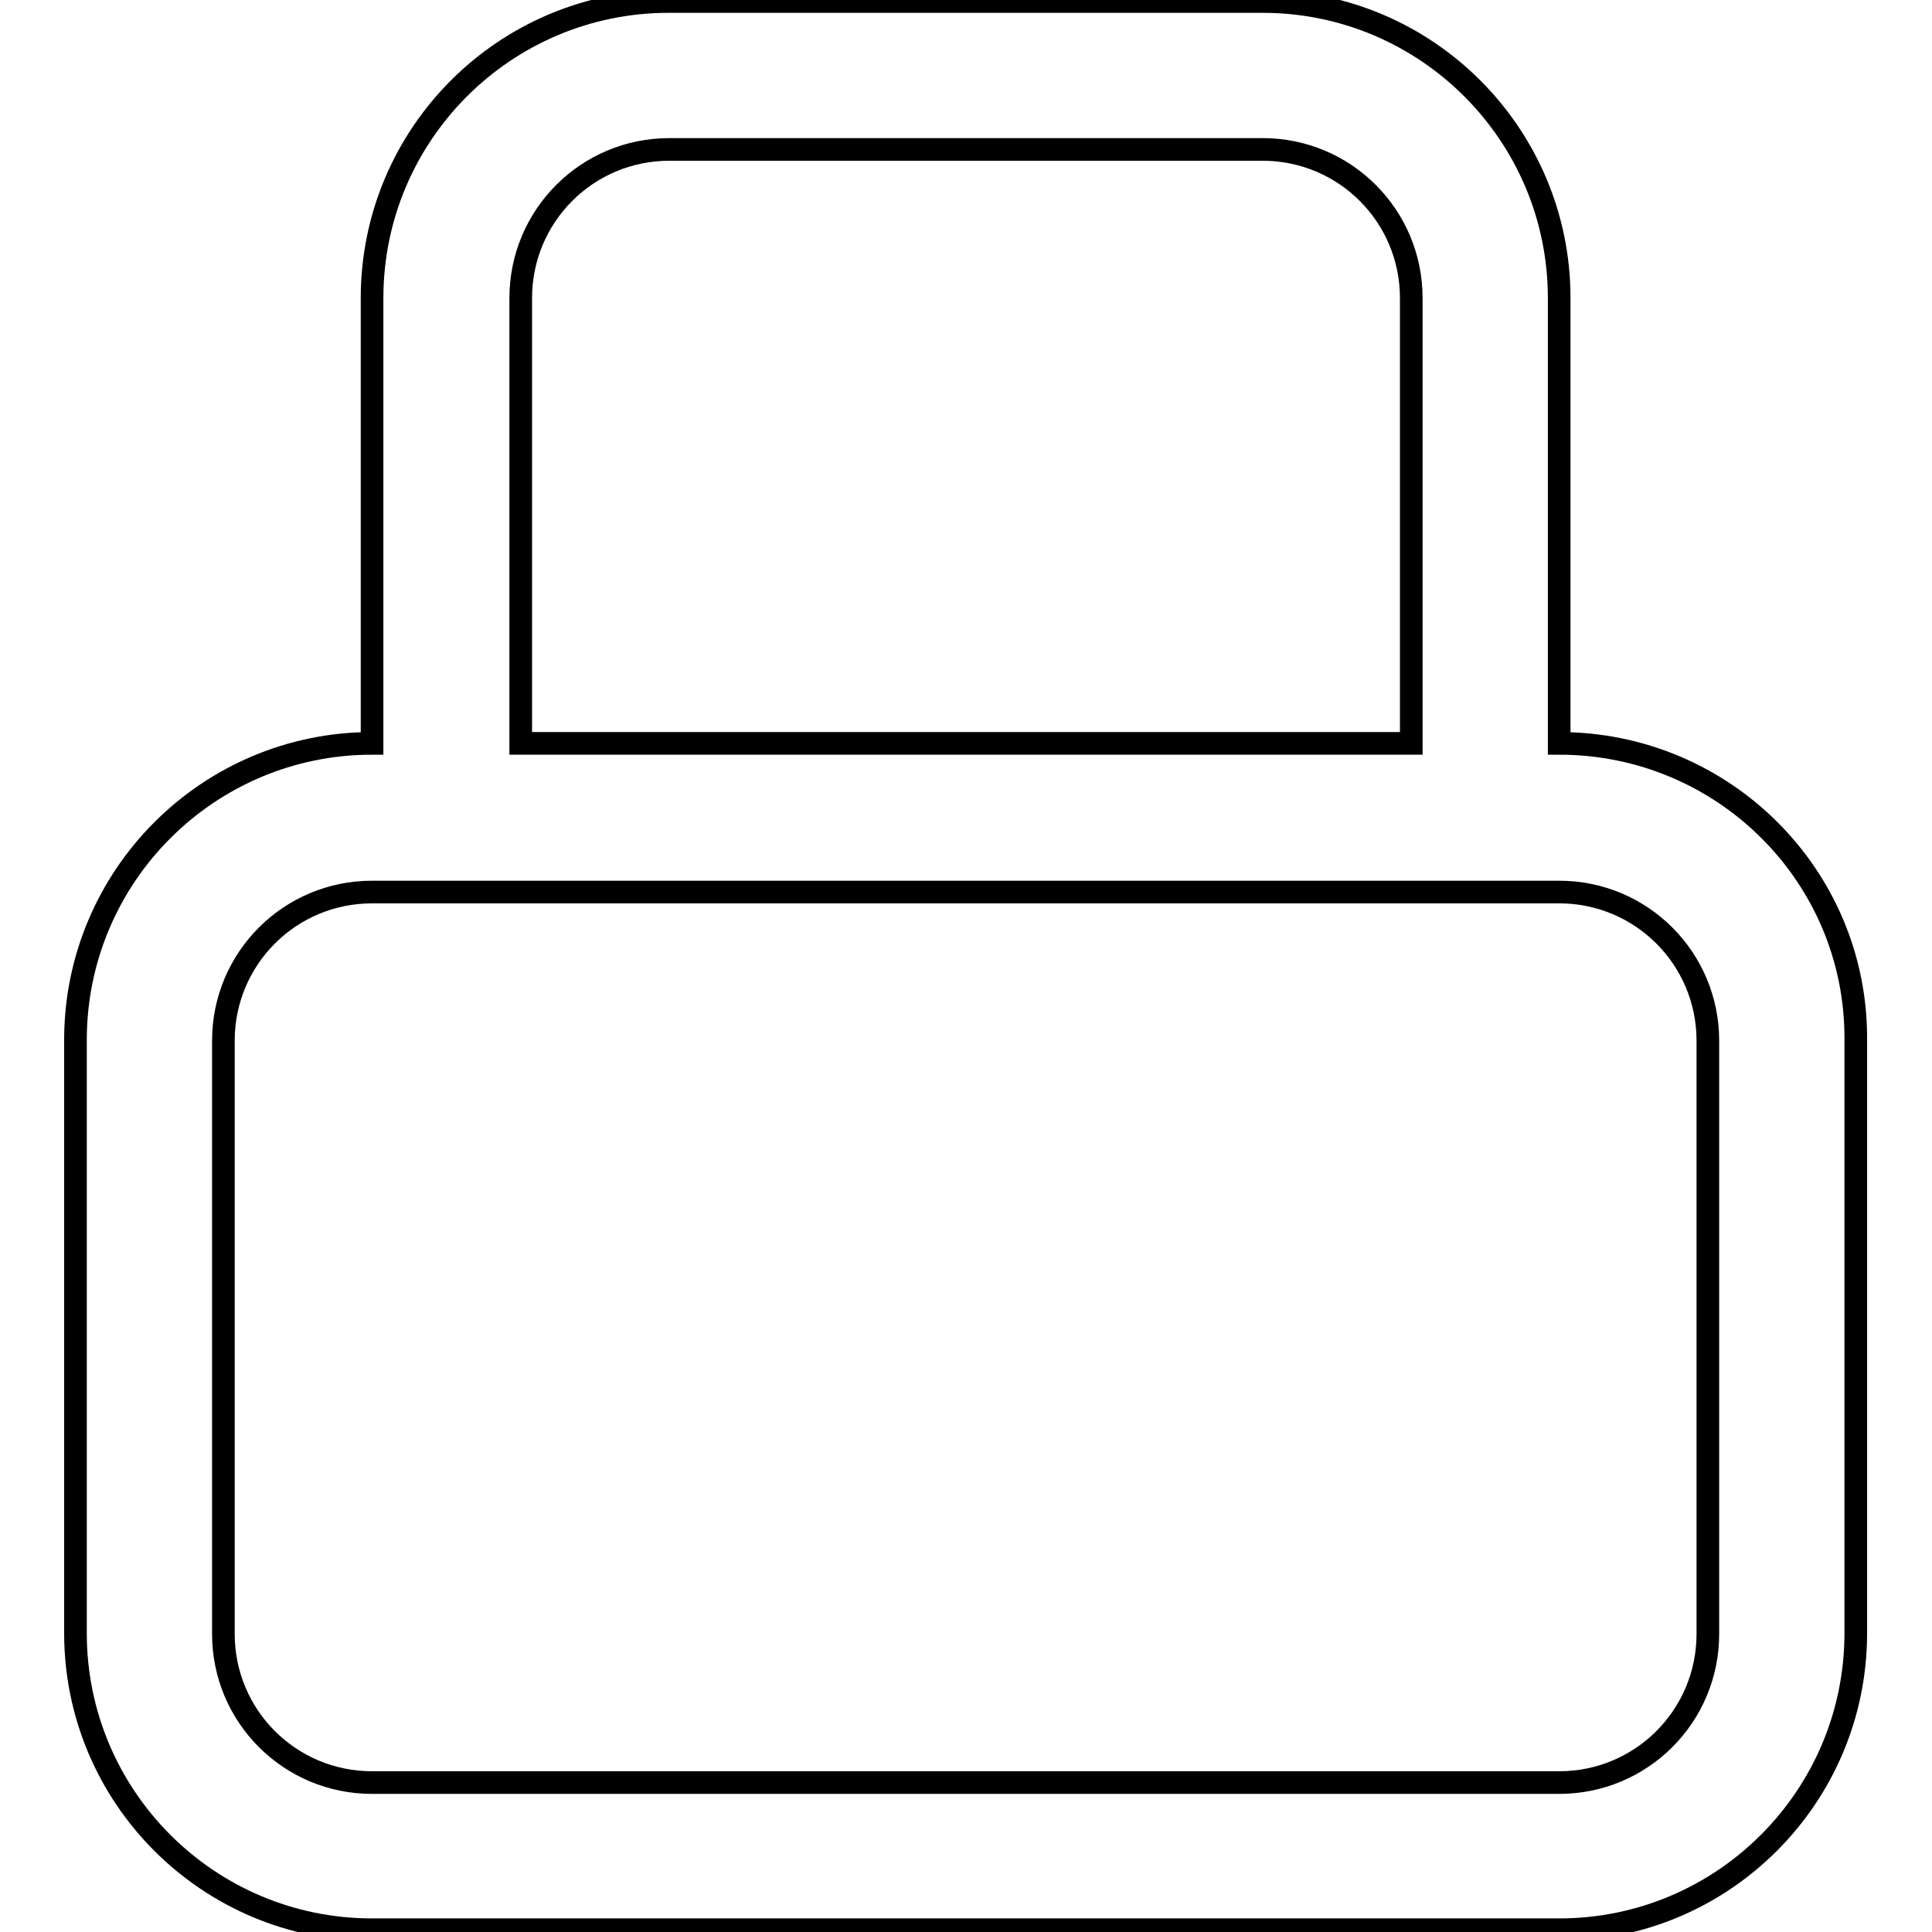 <?xml version="1.0" encoding="utf-8"?>
<!-- Svg Vector Icons : http://www.onlinewebfonts.com/icon -->
<!DOCTYPE svg PUBLIC "-//W3C//DTD SVG 1.1//EN" "http://www.w3.org/Graphics/SVG/1.1/DTD/svg11.dtd">
<svg version="1.1" xmlns="http://www.w3.org/2000/svg" xmlns:xlink="http://www.w3.org/1999/xlink" x="0px" y="0px" viewBox="0 0 256 256" enable-background="new 0 0 256 256" xml:space="preserve">
<g><g><path stroke-width="3" fill-opacity="0" stroke="#000000"  d="M206.6,98.5v-59c0-21.7-17.6-39.3-39.3-39.3H88.6c-21.7,0-39.3,17.6-39.3,39.3v59c-21.7,0-39.3,17.6-39.3,39.3v78.6c0,21.7,17.6,39.3,39.3,39.3h157.3c21.7,0,39.3-17.6,39.3-39.3v-78.7C246,116.1,228.4,98.5,206.6,98.5z M69,39.5c0-10.9,8.8-19.7,19.7-19.7h78.6c10.9,0,19.7,8.8,19.7,19.7v59H69V39.5z M226.3,216.5c0,10.9-8.8,19.7-19.7,19.7H49.3c-10.9,0-19.7-8.8-19.7-19.7v-78.6c0-10.9,8.8-19.7,19.7-19.7h157.3c10.9,0,19.7,8.8,19.7,19.7L226.3,216.5L226.3,216.5z"/></g></g>
</svg>